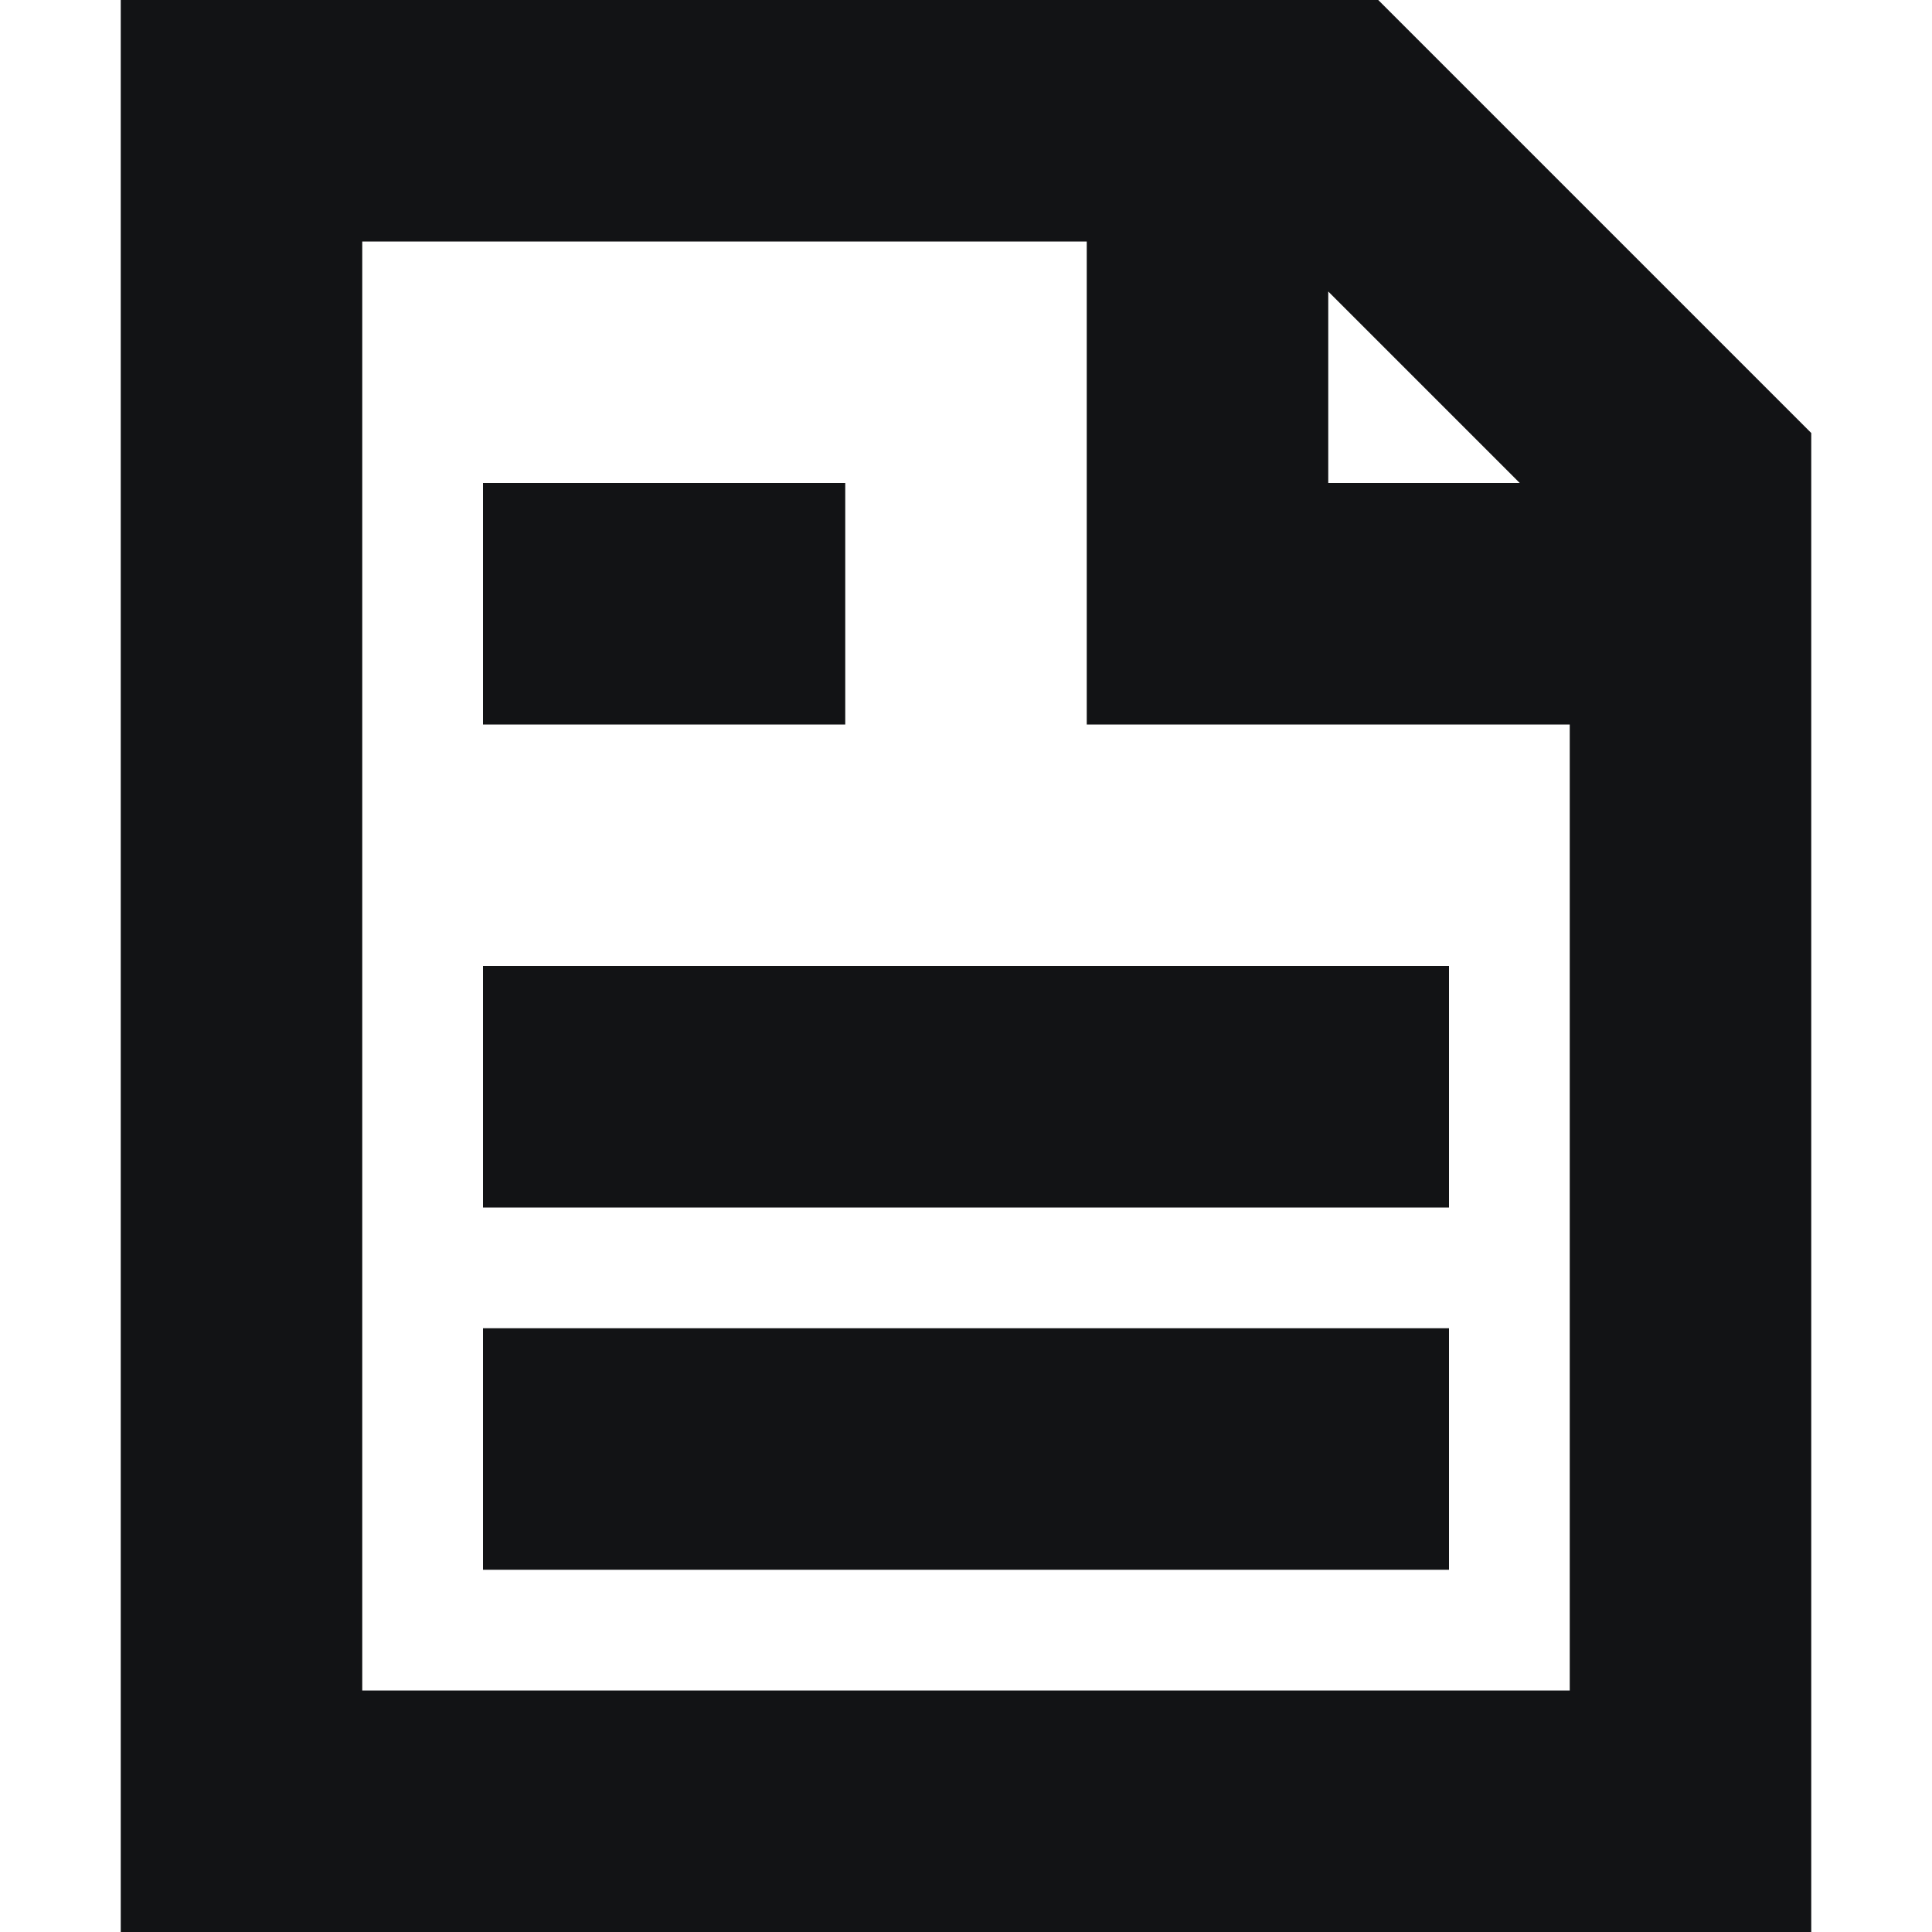 <svg width="16" height="16" viewBox="0 0 16 16" fill="none" xmlns="http://www.w3.org/2000/svg">
<path fill-rule="evenodd" clip-rule="evenodd" d="M2 0H1L1 1L1 15V16H2H14H15L15 15L15 4V3.586L14.707 3.293L11.707 0.293L11.414 0H11H2ZM3 14L3 2H9V5V6H10H13L13 14H3ZM12.586 4L11 2.414V4H12.586ZM12 13H11H5H4V11H5H11H12V13ZM11 10H12V8H11H5H4V10H5H11ZM7 6H6H5H4V4H5H6H7V6Z" fill="#121315"/>
</svg>
